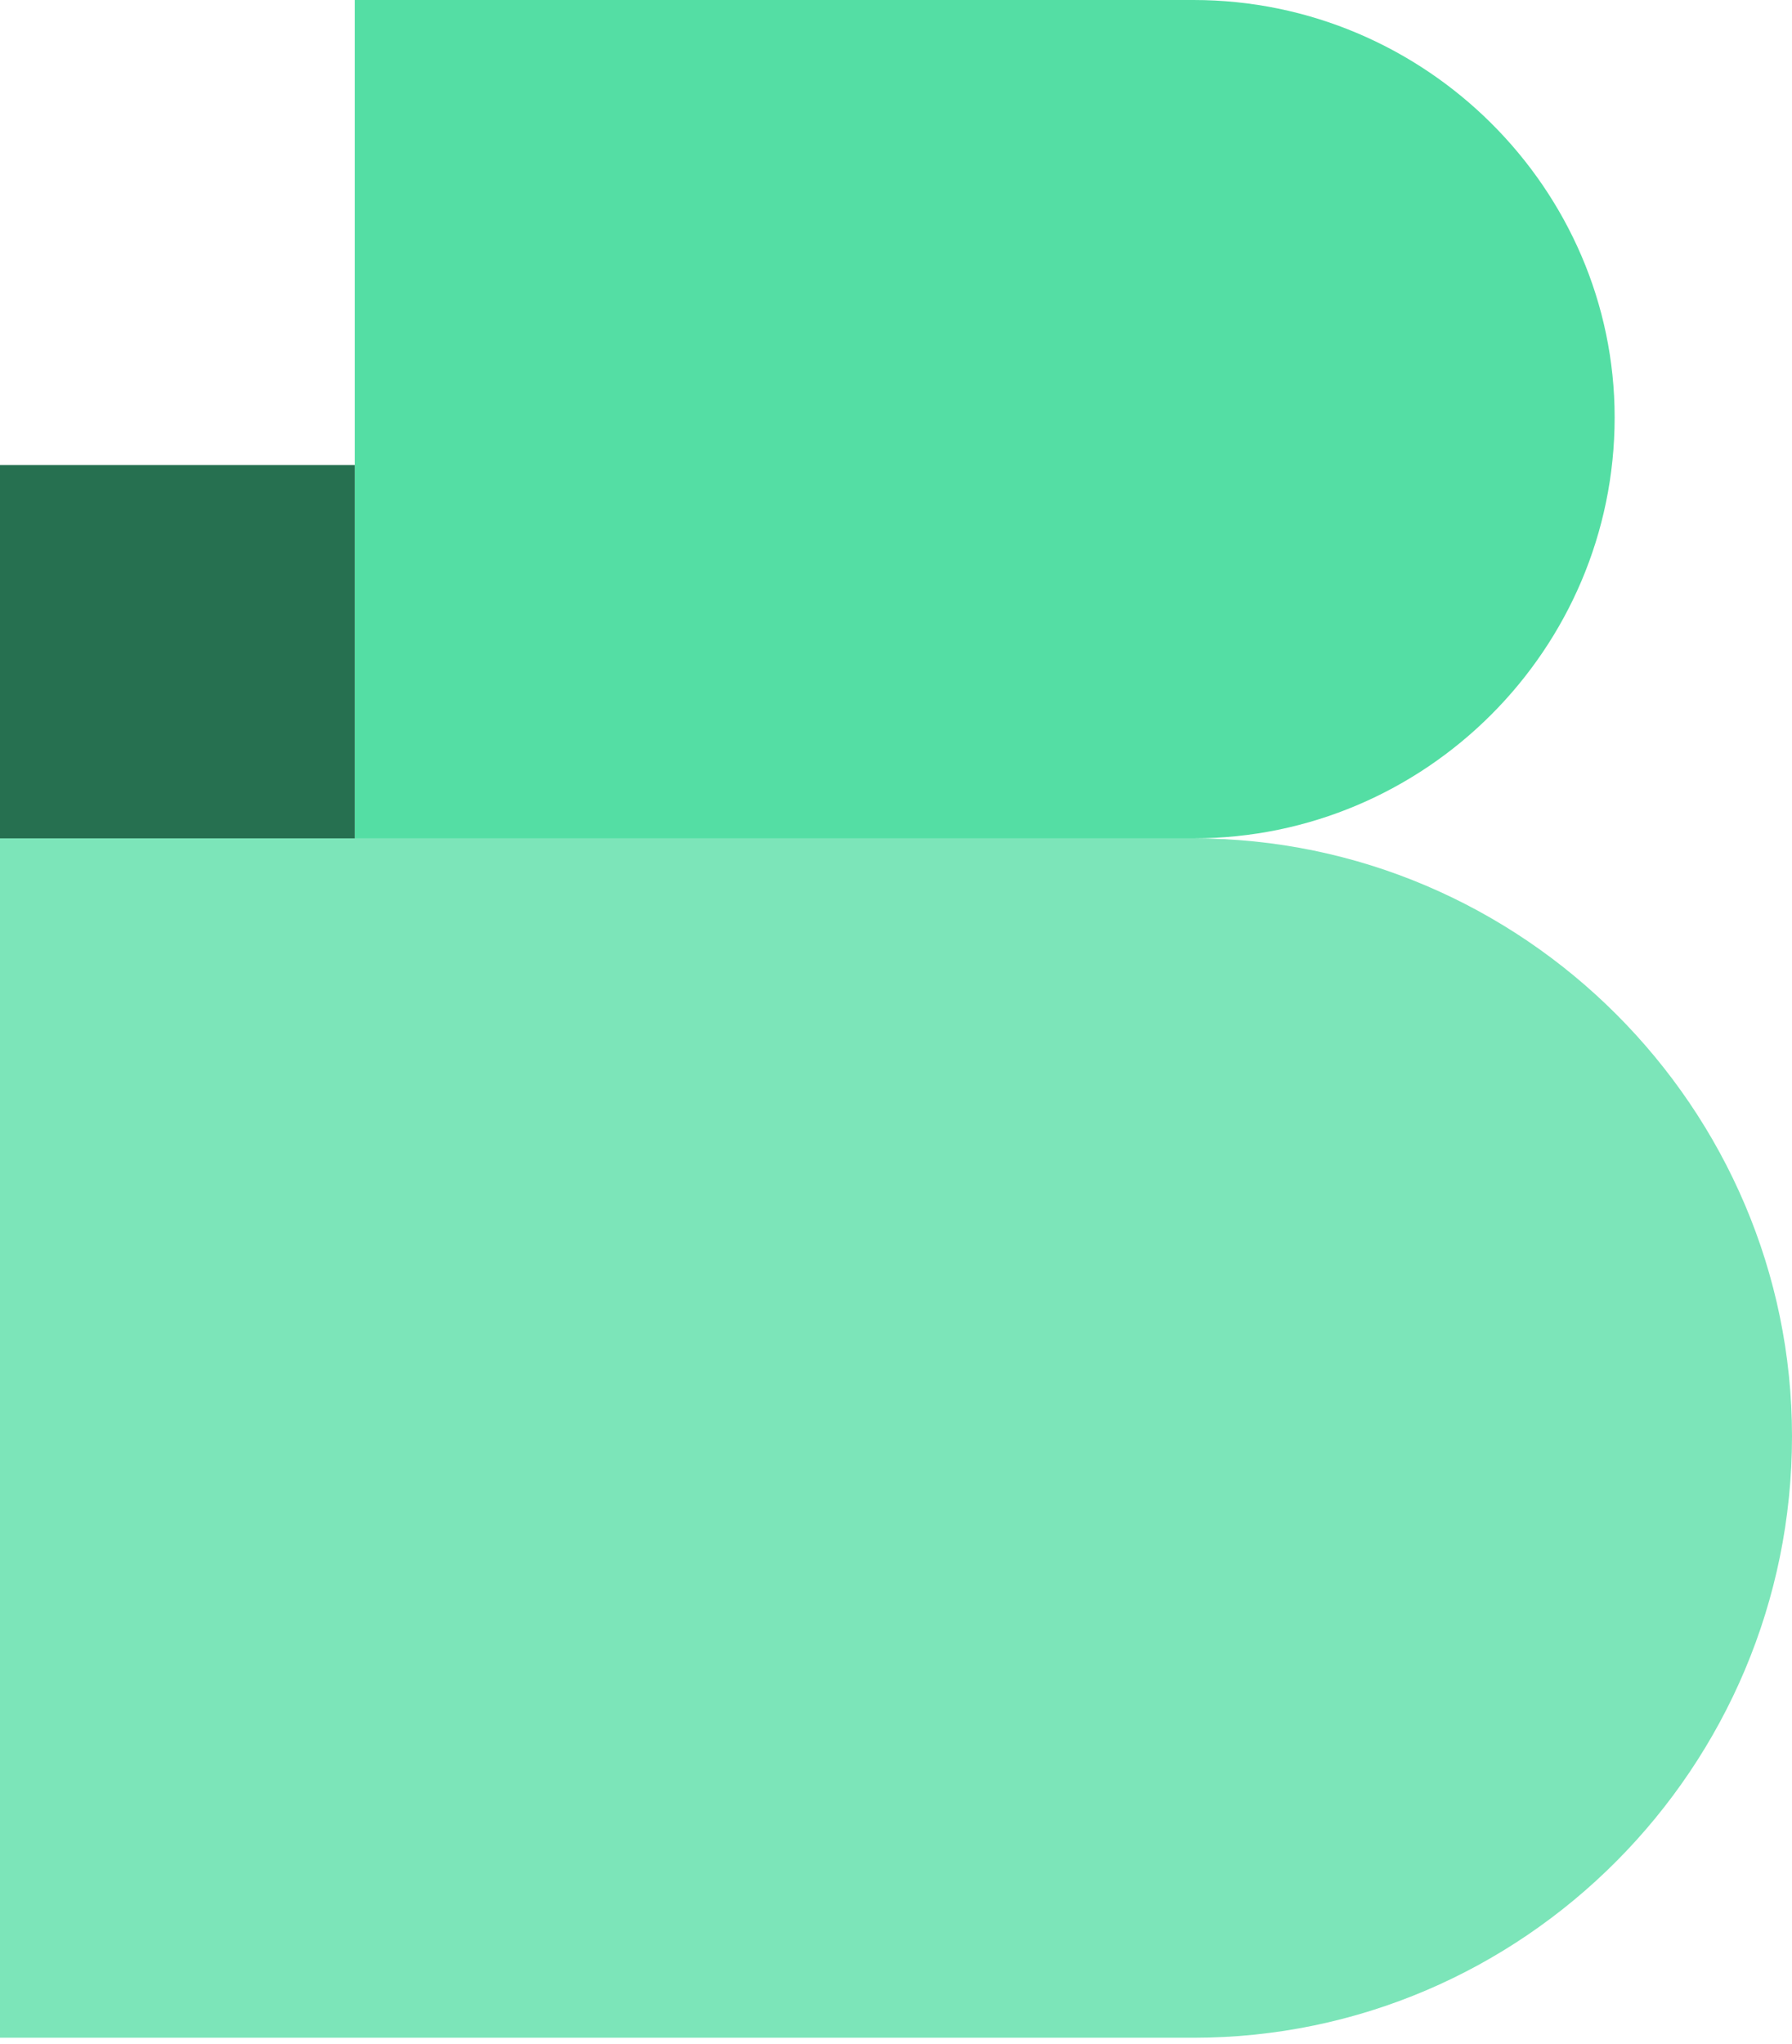 <svg width="286" height="326" viewBox="0 0 286 326" fill="none" xmlns="http://www.w3.org/2000/svg">
<path opacity="0.65" d="M190.476 133.727H0V325.044H190.476C243.1 325.044 286 281.955 286 229.098C286 176.817 243.1 133.727 190.476 133.727Z" fill="#37D894"/>
<path opacity="0.85" d="M190.477 0H56.614V133.727H190.477C227.503 133.727 257.693 103.567 257.693 66.579C257.693 30.16 227.503 0 190.477 0Z" fill="#37D894"/>
<path opacity="0.85" d="M56.614 74.184H0V133.727H56.614V74.184Z" fill="#005732"/>
</svg>
